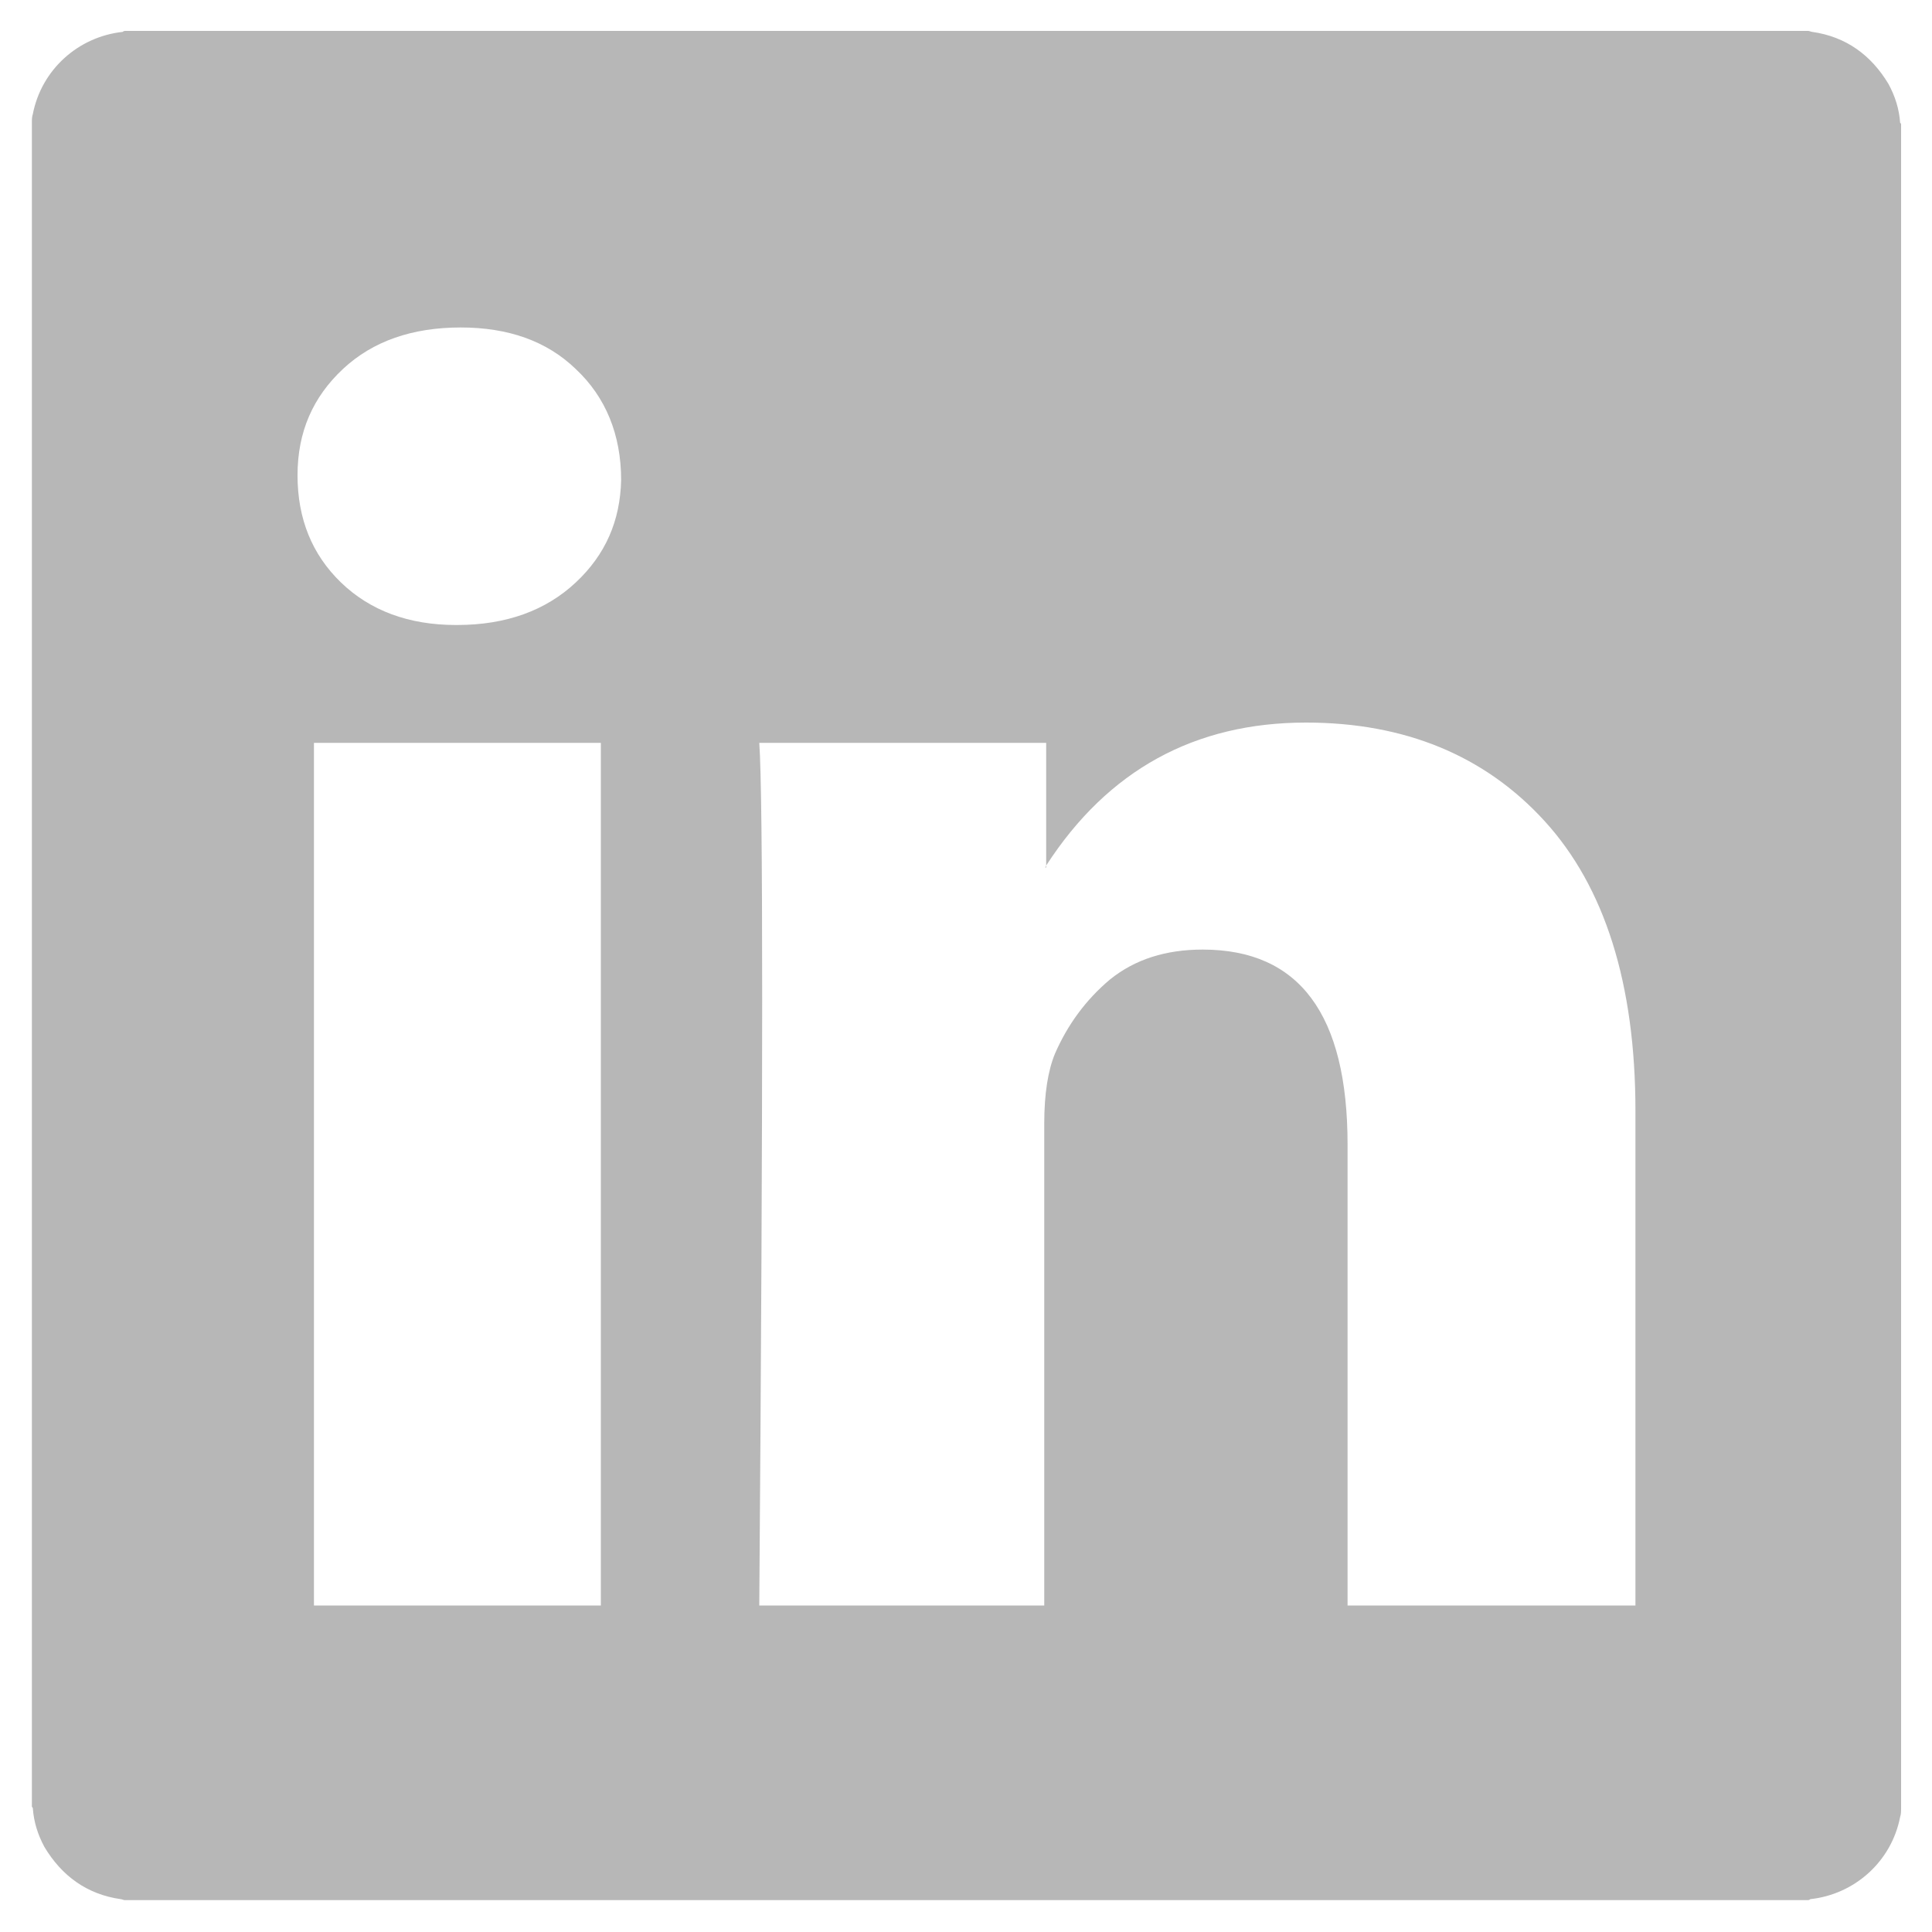 <?xml version="1.0" encoding="utf-8"?>
<!-- Generator: Adobe Illustrator 19.0.1, SVG Export Plug-In . SVG Version: 6.00 Build 0)  -->
<svg version="1.1" id="Layer_1" xmlns="http://www.w3.org/2000/svg" xmlns:xlink="http://www.w3.org/1999/xlink" x="0px" y="0px"
	 viewBox="0 0 200 200" style="enable-background:new 0 0 200 200;" xml:space="preserve">
<style type="text/css">
	.st0{fill:#B7B7B7;}
</style>
<g>
	<polygon class="st0" points="108.3,89.8 108.3,89.6 108.2,89.8 	"/>
	<path class="st0" d="M196.7,12.7c-0.1-1.4-0.5-2.7-1.2-4c-1.8-3-4.4-4.9-7.9-5.4c-0.1,0-0.3-0.1-0.4-0.1c-18.7,0-37.3,0-56,0
		c-25.2,0-54.1,0-77.1,0c-13.7,0-27.4,0-41.1,0c-0.1,0-0.2,0-0.3,0.1c-4.6,0.5-8.4,3.9-9.3,8.5c-0.1,0.3-0.1,0.6-0.1,0.9
		c0,0,0,0.1,0,0.1c0,58.1,0,116.1,0,174.2c0,0.1,0.1,0.1,0.1,0.2c0.1,1.4,0.5,2.7,1.2,4c1.8,3,4.4,4.9,7.9,5.4
		c0.1,0,0.3,0.1,0.4,0.1c18.7,0,37.3,0,56,0c25.2,0,54.1,0,77.1,0c13.7,0,27.4,0,41.1,0c0.1,0,0.2,0,0.3-0.1
		c4.6-0.5,8.4-3.9,9.3-8.5c0.1-0.3,0.1-0.6,0.1-0.9c0,0,0-0.1,0-0.1c0-58.1,0-116.1,0-174.2C196.8,12.8,196.8,12.8,196.7,12.7z
		 M62.2,166.2H32.5V76.9h29.7V166.2z M59.6,60.3c-3.1,2.9-7.2,4.4-12.3,4.4h-0.1c-4.9,0-8.9-1.5-11.9-4.4c-3-2.9-4.5-6.6-4.5-11.1
		c0-4.5,1.6-8.1,4.7-11c3.1-2.9,7.2-4.3,12.2-4.3c4.9,0,8.9,1.4,11.9,4.3c3.1,2.9,4.7,6.8,4.7,11.5C64.2,53.9,62.7,57.4,59.6,60.3z
		 M169.2,166.2h-29.7v-47.7c0-13.5-5-20.2-15-20.2c-3.8,0-7,1-9.6,3.1c-2.5,2.1-4.4,4.7-5.7,7.7c-0.7,1.7-1.1,4.1-1.1,7.2v49.9H78.6
		c0.2-26.9,0.3-47.8,0.3-62.7c0-14.9-0.1-23.8-0.3-26.6h29.7v12.7c6.4-9.9,15.4-14.8,26.9-14.8c10.2,0,18.5,3.4,24.7,10.2
		s9.4,16.8,9.4,30V166.2z"/>
</g>
<path class="st0" d="M557.4,12.7c-0.1-1.4-0.5-2.7-1.2-4c-1.8-3-4.4-4.9-7.9-5.4c-0.1,0-0.3-0.1-0.4-0.1c-18.7,0-37.3,0-56,0
	c-25.2,0-54.1,0-77.1,0c-13.7,0-27.4,0-41.1,0c-0.1,0-0.2,0-0.3,0.1c-4.6,0.5-8.4,3.9-9.3,8.5c-0.1,0.3-0.1,0.6-0.1,0.9
	c0,0,0,0.1,0,0.1c0,58.1,0,116.1,0,174.2c0,0.1,0.1,0.1,0.1,0.2c0.1,1.4,0.5,2.7,1.2,4c1.8,3,4.4,4.9,7.9,5.4c0.1,0,0.3,0.1,0.4,0.1
	c18.7,0,37.3,0,56,0c25.2,0,54.1,0,77.1,0c13.7,0,27.4,0,41.1,0c0.1,0,0.2,0,0.3-0.1c4.6-0.5,8.4-3.9,9.3-8.5
	c0.1-0.3,0.1-0.6,0.1-0.9c0,0,0-0.1,0-0.1c0-58.1,0-116.1,0-174.2C557.5,12.8,557.5,12.8,557.4,12.7z"/>
<path d="M391.5,49.2c0-4.5,1.6-8.1,4.7-11c3.1-2.9,7.2-4.3,12.2-4.3c4.9,0,8.9,1.4,11.9,4.3c3.1,2.9,4.7,6.8,4.7,11.5
	c0,4.3-1.5,7.8-4.5,10.7c-3.1,2.9-7.2,4.4-12.3,4.4h-0.1c-4.9,0-8.9-1.5-11.9-4.4C393,57.4,391.5,53.7,391.5,49.2z M393.2,166.2
	V76.9h29.7v89.3H393.2z M439.3,166.2H469v-49.9c0-3.1,0.4-5.5,1.1-7.2c1.2-3,3.1-5.6,5.7-7.7c2.5-2.1,5.7-3.1,9.6-3.1
	c10,0,15,6.7,15,20.2v47.7H530V115c0-13.2-3.1-23.2-9.4-30c-6.2-6.8-14.5-10.2-24.7-10.2c-11.5,0-20.5,4.9-26.9,14.8v0.3h-0.1
	l0.1-0.3V76.9h-29.7c0.2,2.9,0.3,11.7,0.3,26.6C439.6,118.4,439.5,139.3,439.3,166.2z"/>
</svg>
